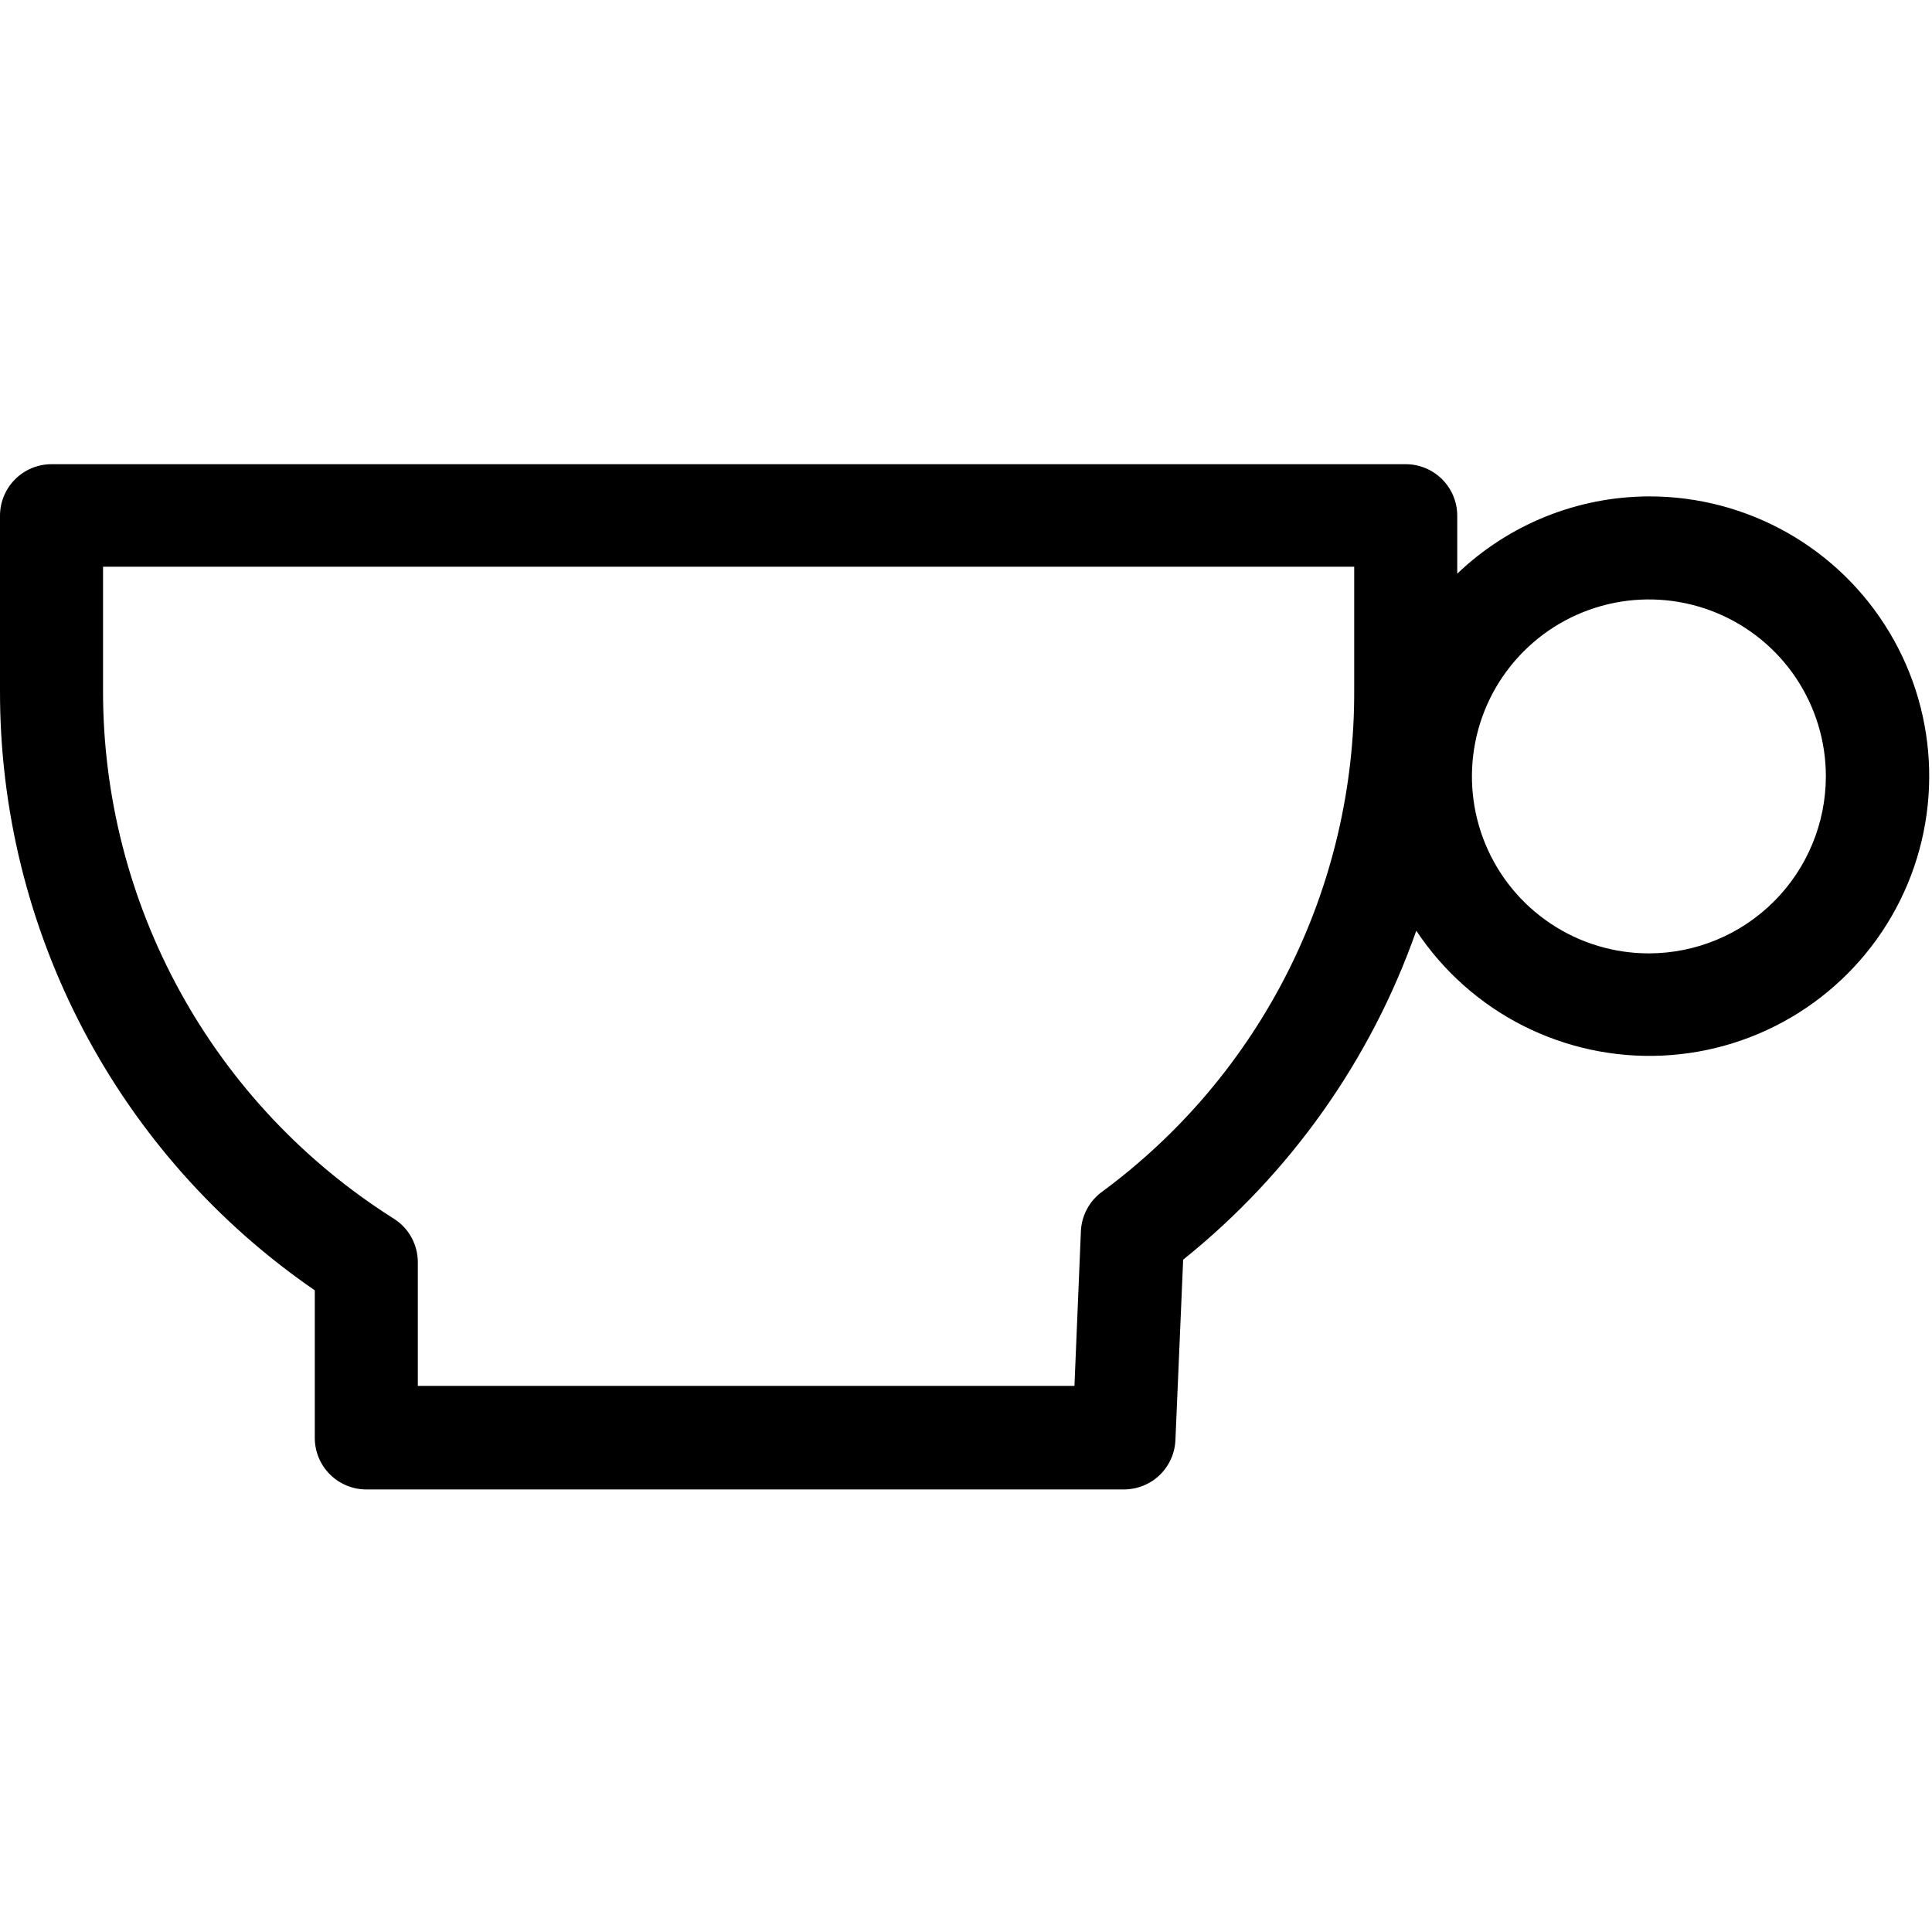 <svg width="75" height="75" viewBox="0 0 75 75" fill="none" xmlns="http://www.w3.org/2000/svg">
	<path d="M64.02 19.27C61.244 19.276 58.576 20.35 56.57 22.27V20.02C56.57 19.49 56.359 18.981 55.984 18.606C55.609 18.231 55.1 18.02 54.57 18.02H2C1.47 18.02 0.961 18.231 0.586 18.606C0.211 18.981 6.48293e-05 19.49 6.48293e-05 20.02V26.81C-0.01 31.392 1.098 35.907 3.227 39.963C5.357 44.02 8.444 47.496 12.22 50.09V55.82C12.22 56.35 12.431 56.859 12.806 57.234C13.181 57.609 13.69 57.82 14.22 57.82H43.63C44.147 57.82 44.644 57.621 45.017 57.263C45.39 56.905 45.609 56.416 45.63 55.9L45.93 48.9C50.081 45.573 53.216 41.149 54.98 36.13C56.018 37.695 57.443 38.965 59.118 39.815C60.793 40.664 62.659 41.065 64.535 40.978C66.411 40.891 68.233 40.319 69.822 39.318C71.41 38.317 72.713 36.921 73.601 35.266C74.489 33.611 74.933 31.755 74.889 29.877C74.846 28 74.316 26.166 73.351 24.554C72.387 22.942 71.022 21.608 69.388 20.682C67.754 19.756 65.908 19.27 64.03 19.27H64.02ZM52.57 26.79C52.586 30.582 51.706 34.324 50.001 37.711C48.297 41.098 45.815 44.034 42.76 46.28C42.522 46.458 42.327 46.687 42.189 46.95C42.05 47.213 41.972 47.503 41.96 47.8L41.71 53.8H16.22V49C16.22 48.663 16.135 48.331 15.972 48.035C15.81 47.74 15.575 47.49 15.29 47.31C11.825 45.125 8.972 42.096 6.997 38.507C5.023 34.918 3.991 30.886 4 26.79V22H52.57V26.79ZM64.02 37.01C62.661 37.012 61.332 36.611 60.201 35.857C59.069 35.103 58.187 34.031 57.666 32.776C57.144 31.521 57.007 30.139 57.271 28.806C57.535 27.473 58.188 26.247 59.149 25.286C60.109 24.324 61.333 23.669 62.666 23.403C63.999 23.137 65.381 23.272 66.637 23.792C67.893 24.312 68.966 25.192 69.722 26.322C70.477 27.452 70.88 28.781 70.88 30.14C70.877 31.959 70.154 33.704 68.868 34.991C67.583 36.279 65.84 37.005 64.02 37.01Z" fill="black"/>
</svg>
